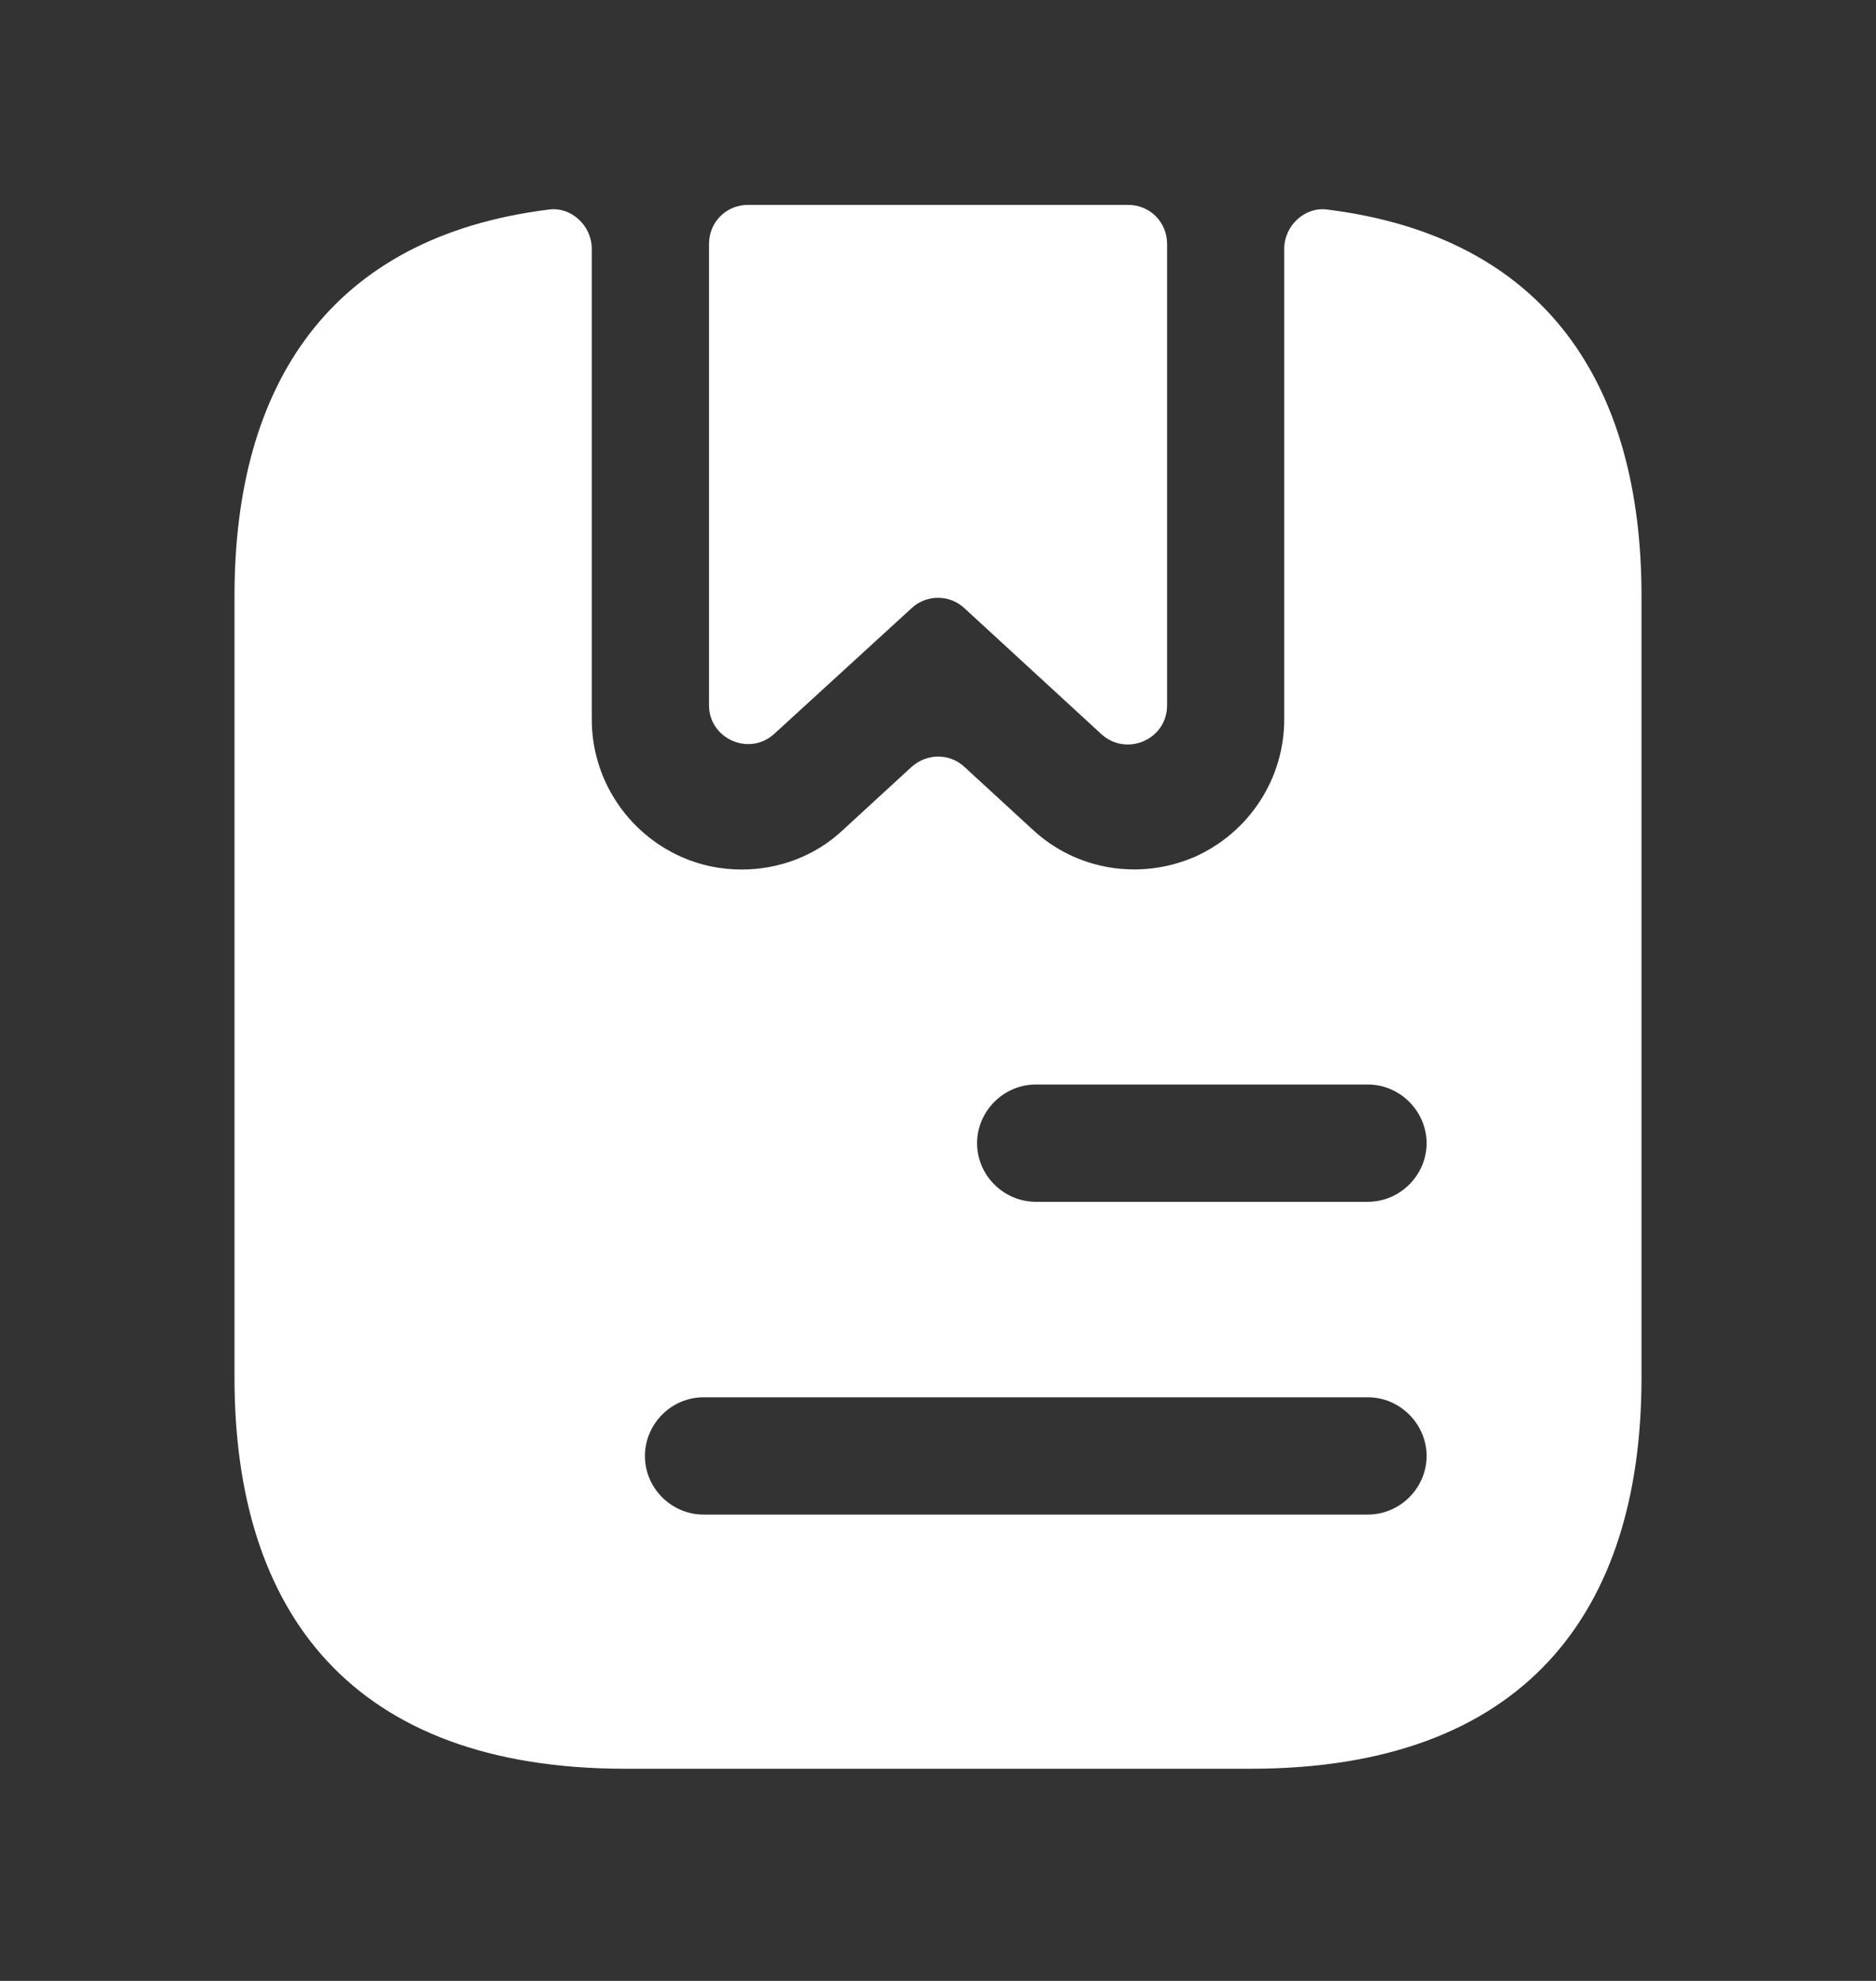 <svg width="18" height="19" viewBox="0 0 18 19" fill="none" xmlns="http://www.w3.org/2000/svg">
<rect x="0" y="0" width="18" height="19" fill="#333333" stroke="none"/>
<path d="M11.198 2.34V6.765C11.198 7.095 10.808 7.26 10.568 7.042L9.255 5.835C9.113 5.7 8.888 5.7 8.745 5.835L7.433 7.035C7.193 7.26 6.803 7.087 6.803 6.765V2.34C6.803 2.13 6.968 1.965 7.178 1.965H10.823C11.033 1.965 11.198 2.13 11.198 2.34Z" fill="white"/>
<path d="M12.735 2.01C12.518 1.98 12.322 2.167 12.322 2.385V6.9C12.322 7.47 11.985 7.987 11.46 8.22C10.935 8.445 10.328 8.348 9.908 7.957L9.255 7.357C9.113 7.223 8.895 7.223 8.745 7.357L8.092 7.957C7.822 8.213 7.47 8.34 7.117 8.34C6.923 8.34 6.728 8.303 6.54 8.22C6.015 7.987 5.678 7.47 5.678 6.9V2.385C5.678 2.167 5.482 1.98 5.265 2.01C3.165 2.272 2.25 3.69 2.25 5.715V13.215C2.25 15.465 3.375 16.965 6 16.965H12C14.625 16.965 15.75 15.465 15.75 13.215V5.715C15.75 3.69 14.835 2.272 12.735 2.01ZM13.125 14.527H6.75C6.442 14.527 6.188 14.273 6.188 13.965C6.188 13.658 6.442 13.402 6.75 13.402H13.125C13.432 13.402 13.688 13.658 13.688 13.965C13.688 14.273 13.432 14.527 13.125 14.527ZM13.125 11.527H9.938C9.63 11.527 9.375 11.273 9.375 10.965C9.375 10.658 9.63 10.402 9.938 10.402H13.125C13.432 10.402 13.688 10.658 13.688 10.965C13.688 11.273 13.432 11.527 13.125 11.527Z" fill="white"/>
</svg>
